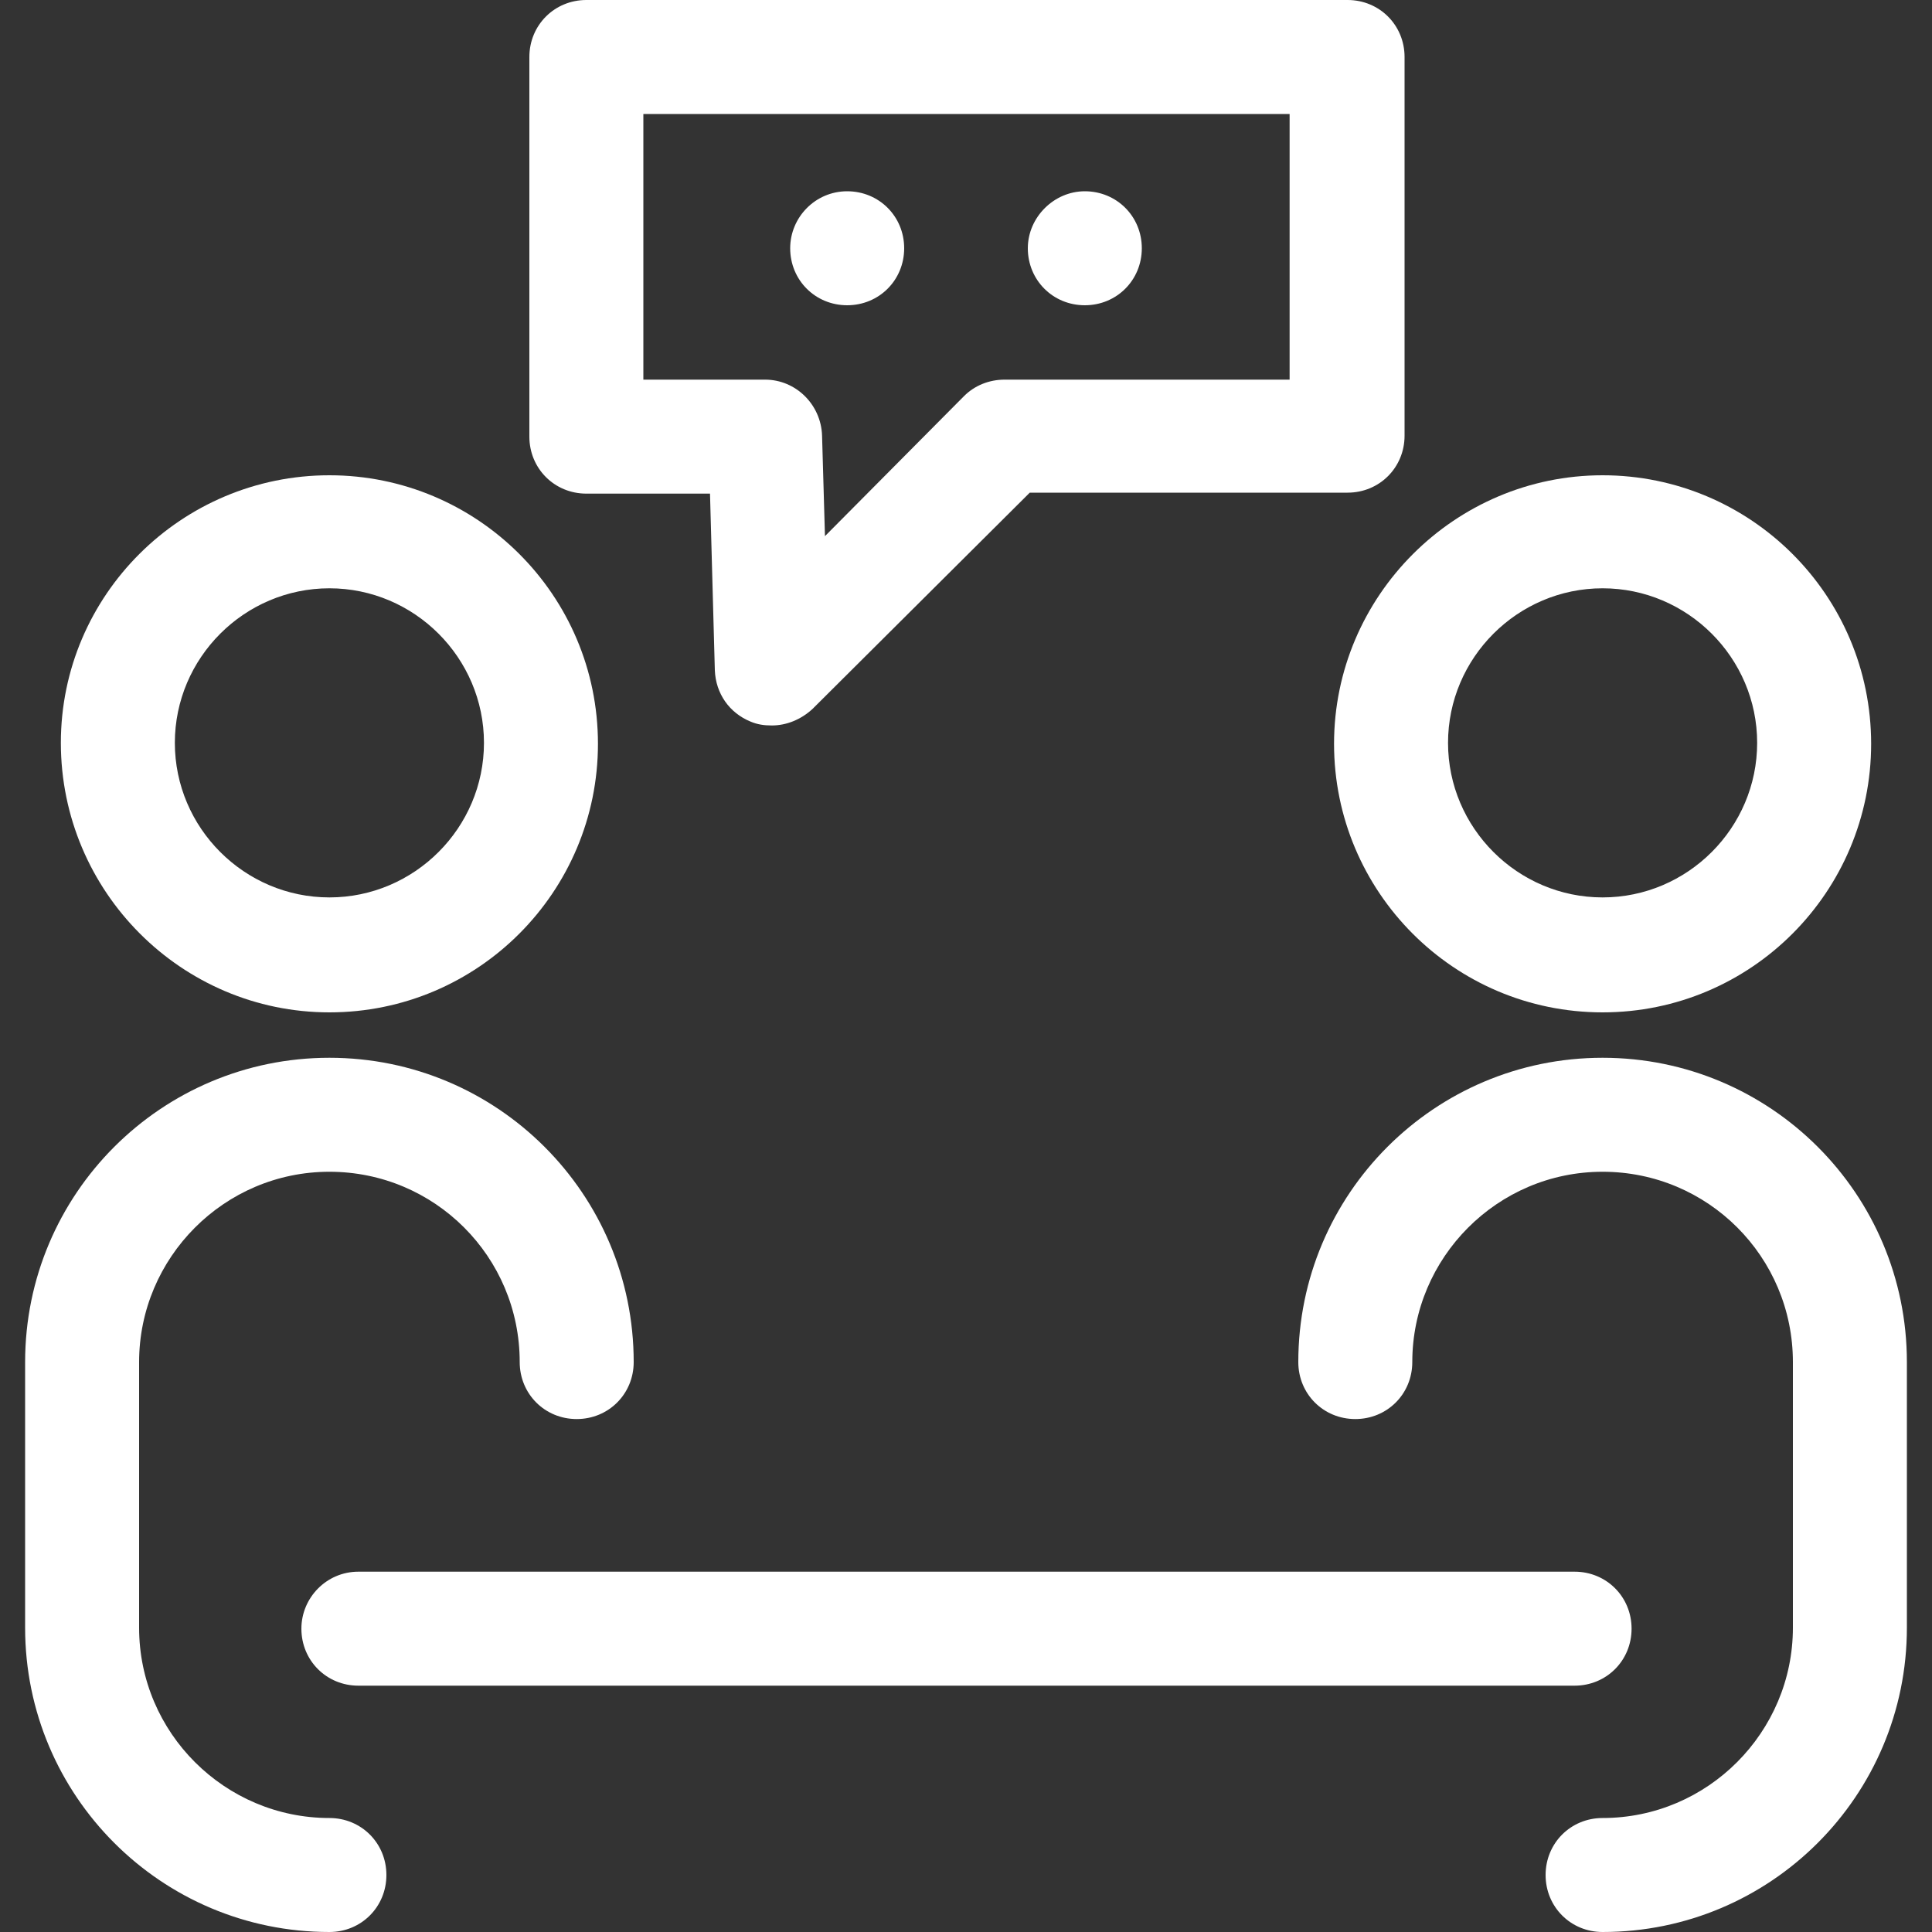 <?xml version="1.0" encoding="UTF-8"?> <svg xmlns="http://www.w3.org/2000/svg" xmlns:xlink="http://www.w3.org/1999/xlink" version="1.1" id="图层_1" x="0px" y="0px" viewBox="0 0 200 200" style="enable-background:new 0 0 200 200;" xml:space="preserve"><rect x="0" y="0" width="200" height="200" fill="#333333" stroke="none"/> <style type="text/css"> .st0{fill:#FFFFFF;} </style> <g> <path class="st0" d="M60.7,51.1h12.8l0.5,18.3c0.1,2.4,1.5,4.4,3.7,5.3c0.7,0.3,1.4,0.4,2.2,0.4c1.5,0,3-0.6,4.2-1.7l22.5-22.4 h32.9c3.3,0,5.9-2.6,5.9-5.9V5.9c0-3.3-2.6-5.9-5.9-5.9H60.7c-3.3,0-5.9,2.6-5.9,5.9v39.3C54.8,48.5,57.4,51.1,60.7,51.1z M66.6,11.8h66.9v27.5H104c-1.6,0-3.1,0.6-4.2,1.7L85.4,55.5l-0.3-10.4c-0.1-3.2-2.7-5.8-5.9-5.8H66.6V11.8z"></path> <path class="st0" d="M81.8,25.7c0,3.3,2.6,5.9,5.9,5.9c3.3,0,5.9-2.6,5.9-5.9l0,0c0-3.3-2.6-5.9-5.9-5.9 C84.4,19.8,81.8,22.5,81.8,25.7L81.8,25.7z"></path> <path class="st0" d="M106.4,25.7c0,3.3,2.6,5.9,5.9,5.9c3.3,0,5.9-2.6,5.9-5.9l0,0c0-3.3-2.6-5.9-5.9-5.9 C109.1,19.8,106.4,22.5,106.4,25.7L106.4,25.7z"></path> <path class="st0" d="M34.1,104.8c15.4,0,27.8-12.5,27.8-27.8c0-15.4-12.5-27.8-27.8-27.8S6.3,61.6,6.3,76.9 C6.3,92.3,18.8,104.8,34.1,104.8z M34.1,60.9c8.8,0,16,7.2,16,16s-7.2,16-16,16s-16-7.2-16-16S25.3,60.9,34.1,60.9z M34.1,188.2 c-10.8,0-19.7-8.8-19.7-19.7V141c0-10.8,8.8-19.7,19.7-19.7s19.7,8.8,19.7,19.7c0,3.3,2.6,5.9,5.9,5.9c3.3,0,5.9-2.6,5.9-5.9 c0-17.4-14.1-31.5-31.5-31.5S2.6,123.6,2.6,141v27.5c0,17.4,14.1,31.5,31.5,31.5c3.3,0,5.9-2.6,5.9-5.9S37.4,188.2,34.1,188.2z M165.9,104.8c15.4,0,27.8-12.5,27.8-27.8c0-15.4-12.5-27.8-27.8-27.8s-27.8,12.5-27.8,27.8C138.1,92.3,150.5,104.8,165.9,104.8z M165.9,60.9c8.8,0,16,7.2,16,16s-7.2,16-16,16c-8.8,0-16-7.2-16-16S157.1,60.9,165.9,60.9z M165.9,109.5 c-17.4,0-31.5,14.1-31.5,31.5c0,3.3,2.6,5.9,5.9,5.9c3.3,0,5.9-2.6,5.9-5.9c0-10.8,8.8-19.7,19.7-19.7s19.7,8.8,19.7,19.7v27.5 c0,10.8-8.8,19.7-19.7,19.7c-3.3,0-5.9,2.6-5.9,5.9s2.6,5.9,5.9,5.9c17.4,0,31.5-14.1,31.5-31.5V141 C197.4,123.6,183.3,109.5,165.9,109.5z"></path> <path class="st0" d="M31.2,168.6c0,3.3,2.6,5.9,5.9,5.9h125.9c3.3,0,5.9-2.6,5.9-5.9c0-3.3-2.6-5.9-5.9-5.9H37.1 C33.8,162.7,31.2,165.4,31.2,168.6z"></path> </g> </svg> 
